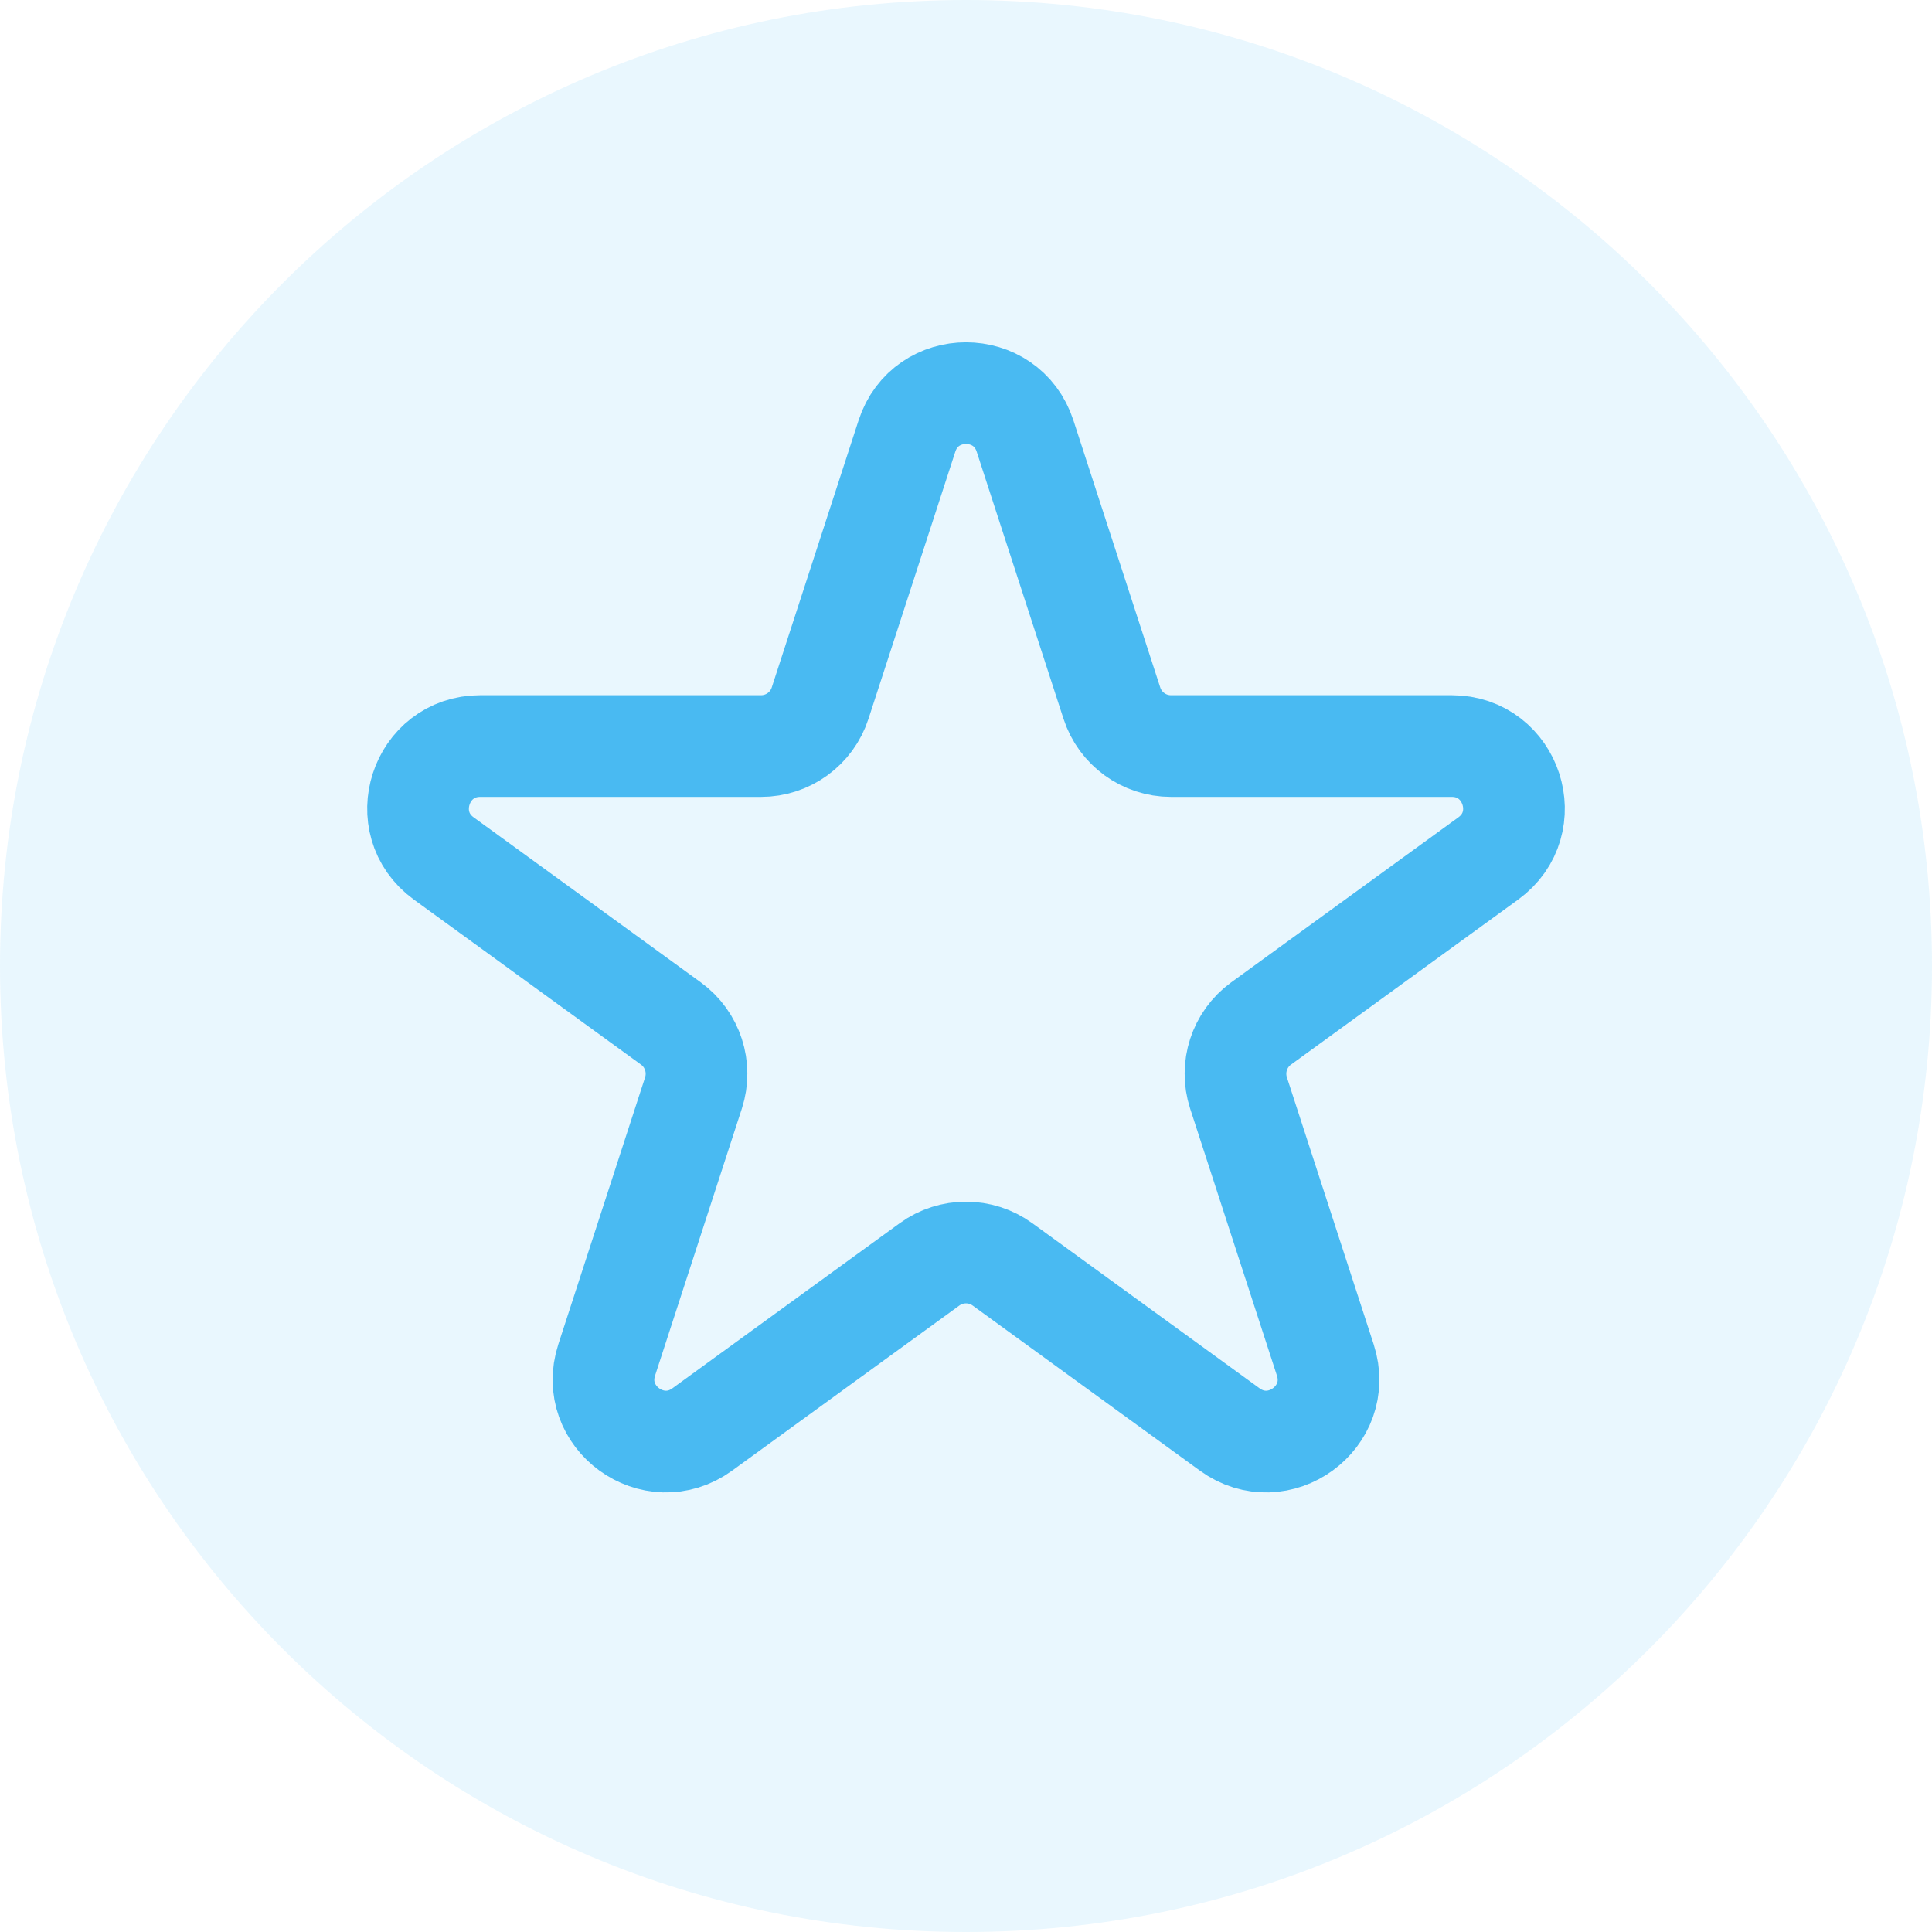 <svg width="38" height="38" viewBox="0 0 38 38" fill="none" xmlns="http://www.w3.org/2000/svg">
<g clip-path="url(#clip0_2165_47)">
<path d="M19 38C29.493 38 38 29.493 38 19C38 8.507 29.493 0 19 0C8.507 0 0 8.507 0 19C0 29.493 8.507 38 19 38Z" fill="#49BAF2" fill-opacity="0.12"/>
<path d="M17.838 8.578C18.203 7.451 19.797 7.451 20.162 8.578L21.869 13.829C22.032 14.333 22.502 14.674 23.031 14.674H28.553C29.737 14.674 30.23 16.189 29.272 16.885L24.804 20.131C24.376 20.442 24.197 20.993 24.36 21.497L26.067 26.749C26.433 27.875 25.144 28.811 24.186 28.115L19.718 24.869C19.29 24.558 18.71 24.558 18.282 24.869L13.814 28.115C12.856 28.811 11.568 27.875 11.933 26.749L13.64 21.497C13.803 20.993 13.624 20.442 13.196 20.131L8.728 16.885C7.771 16.189 8.263 14.674 9.447 14.674H14.969C15.498 14.674 15.968 14.333 16.131 13.829L17.838 8.578Z" stroke="#49BAF2" stroke-width="2"/>
</g>
<defs>
<clipPath id="clip0_2165_47">
<rect width="38" height="38" fill="white"/>
</clipPath>
</defs>
</svg>
